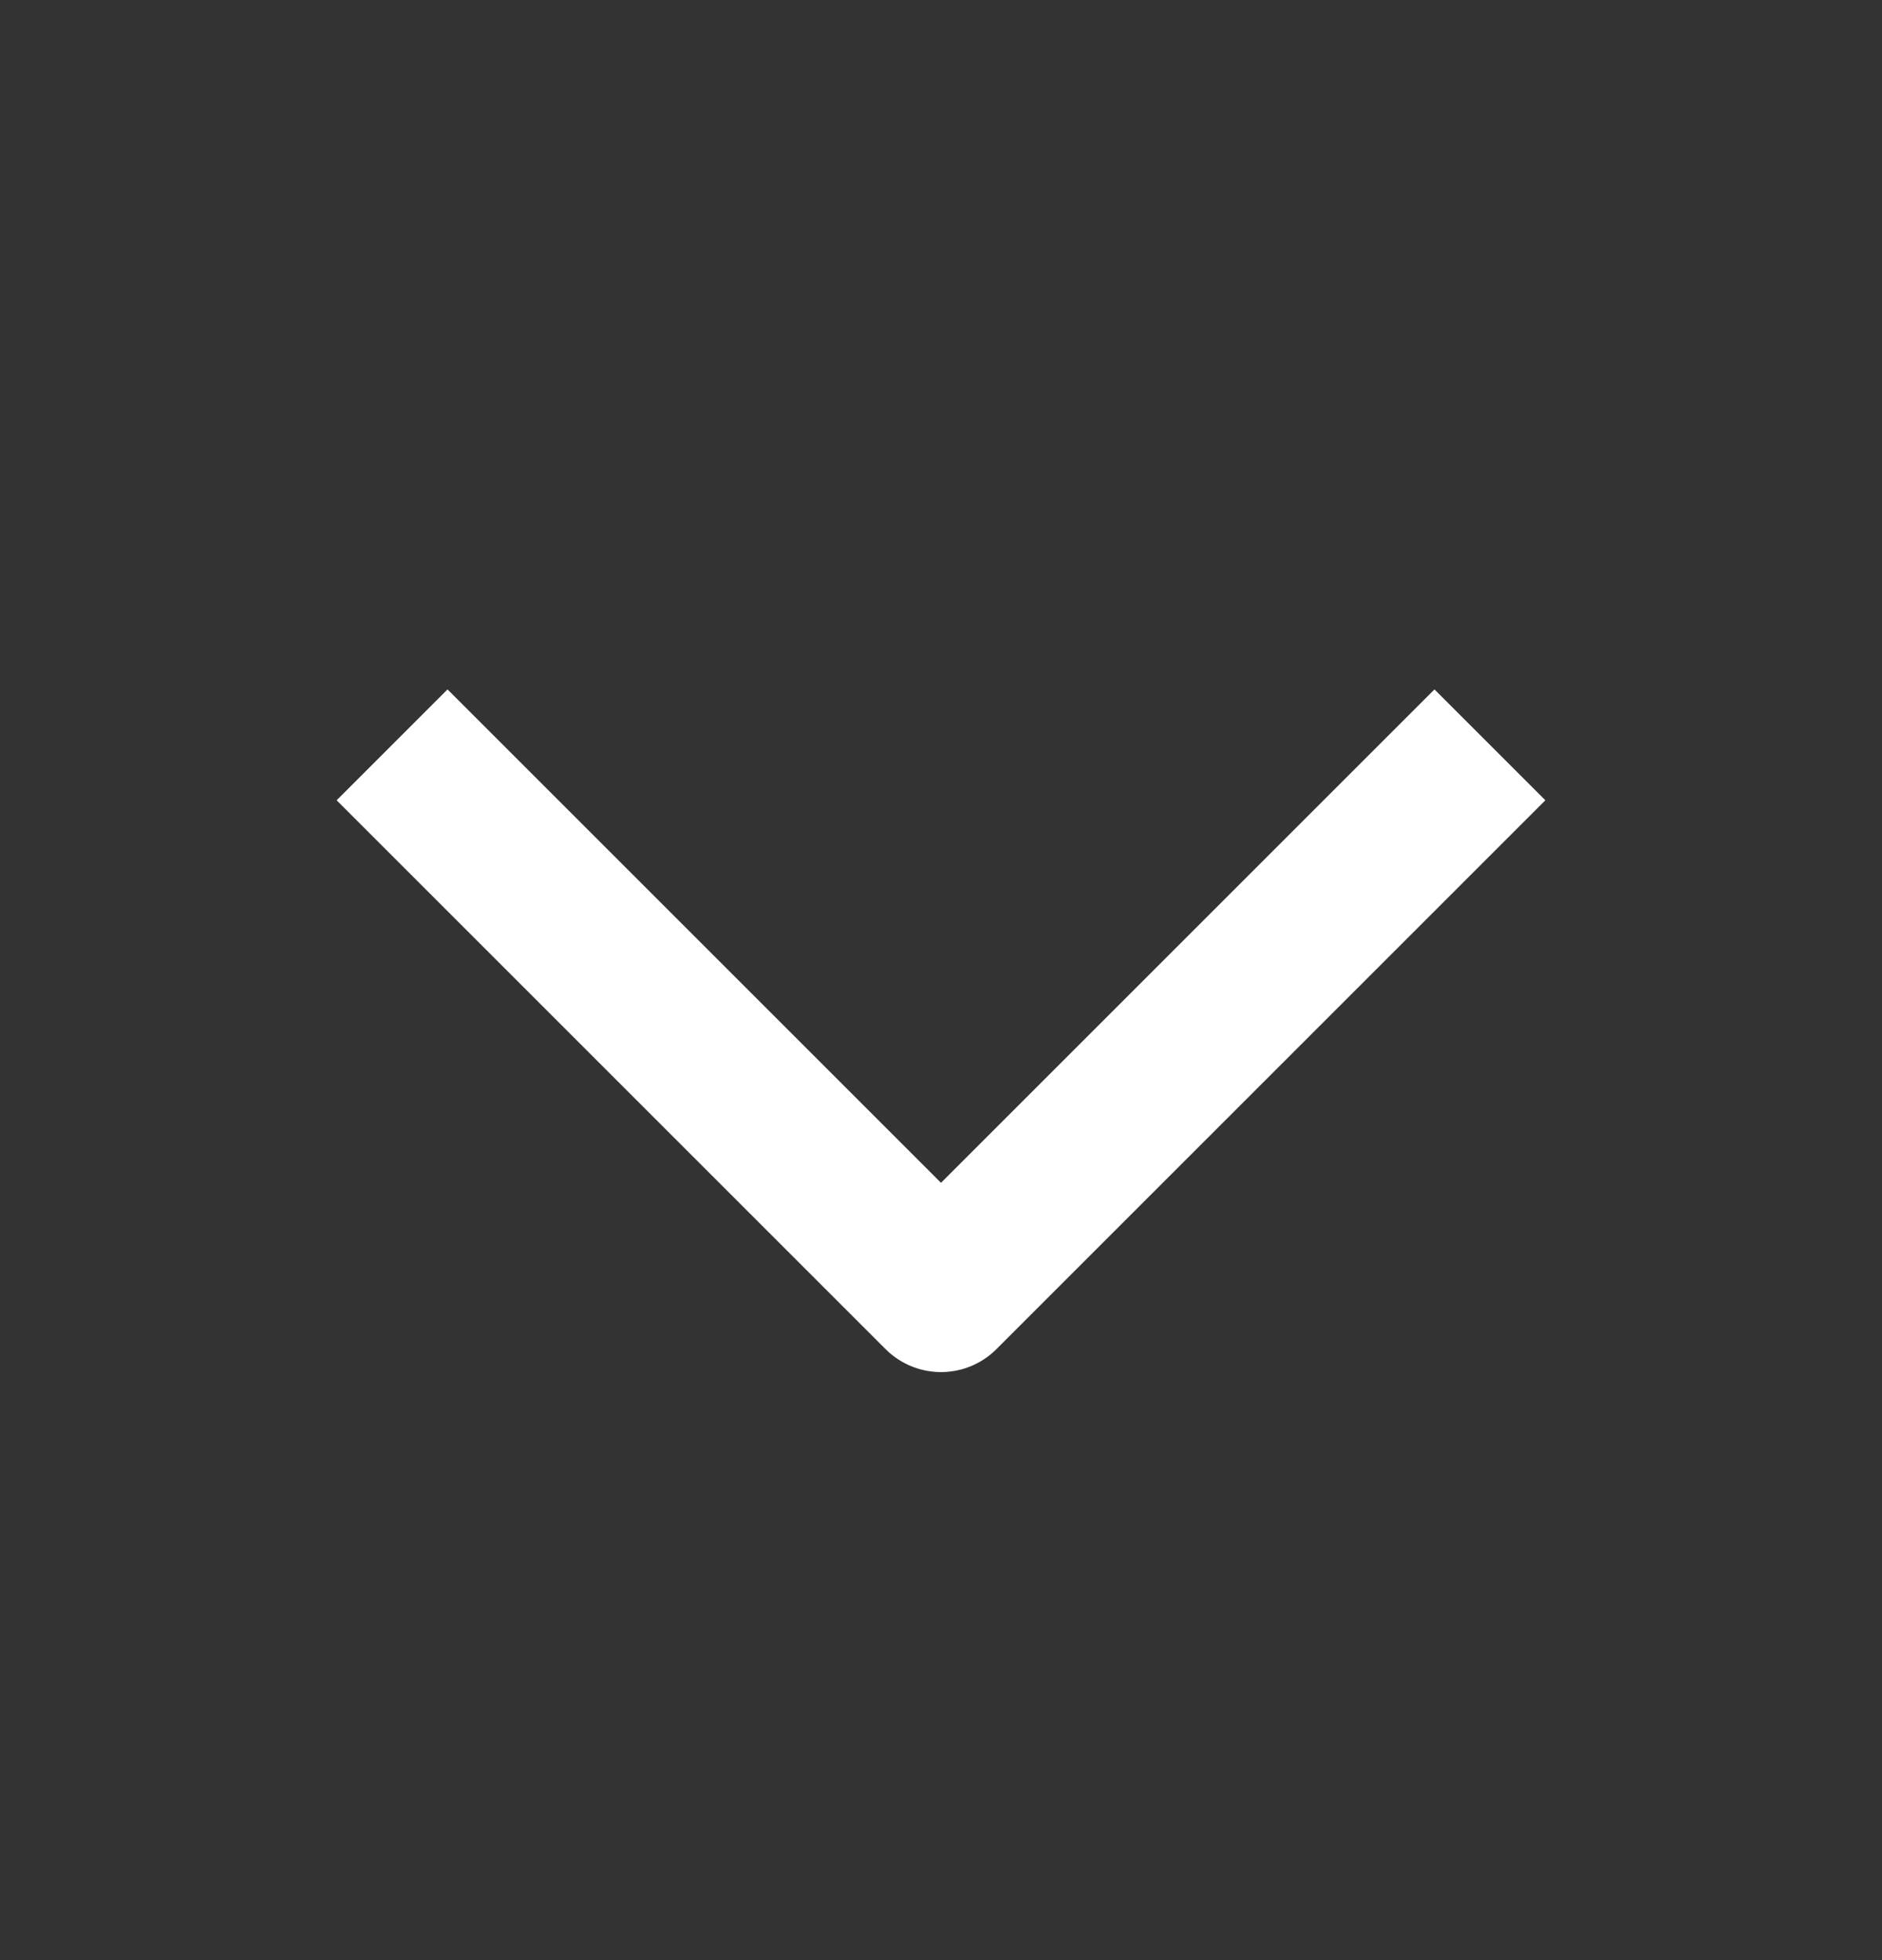 <svg width="24" height="25" viewBox="0 0 24 25" fill="none" xmlns="http://www.w3.org/2000/svg">
<rect x="0" y="0" width="24" height="25" fill="#333333" stroke="none"/>
<path d="M5 9.5L12 16.5L19 9.5" stroke="white" stroke-width="2" stroke-linejoin="round"/>
</svg>
